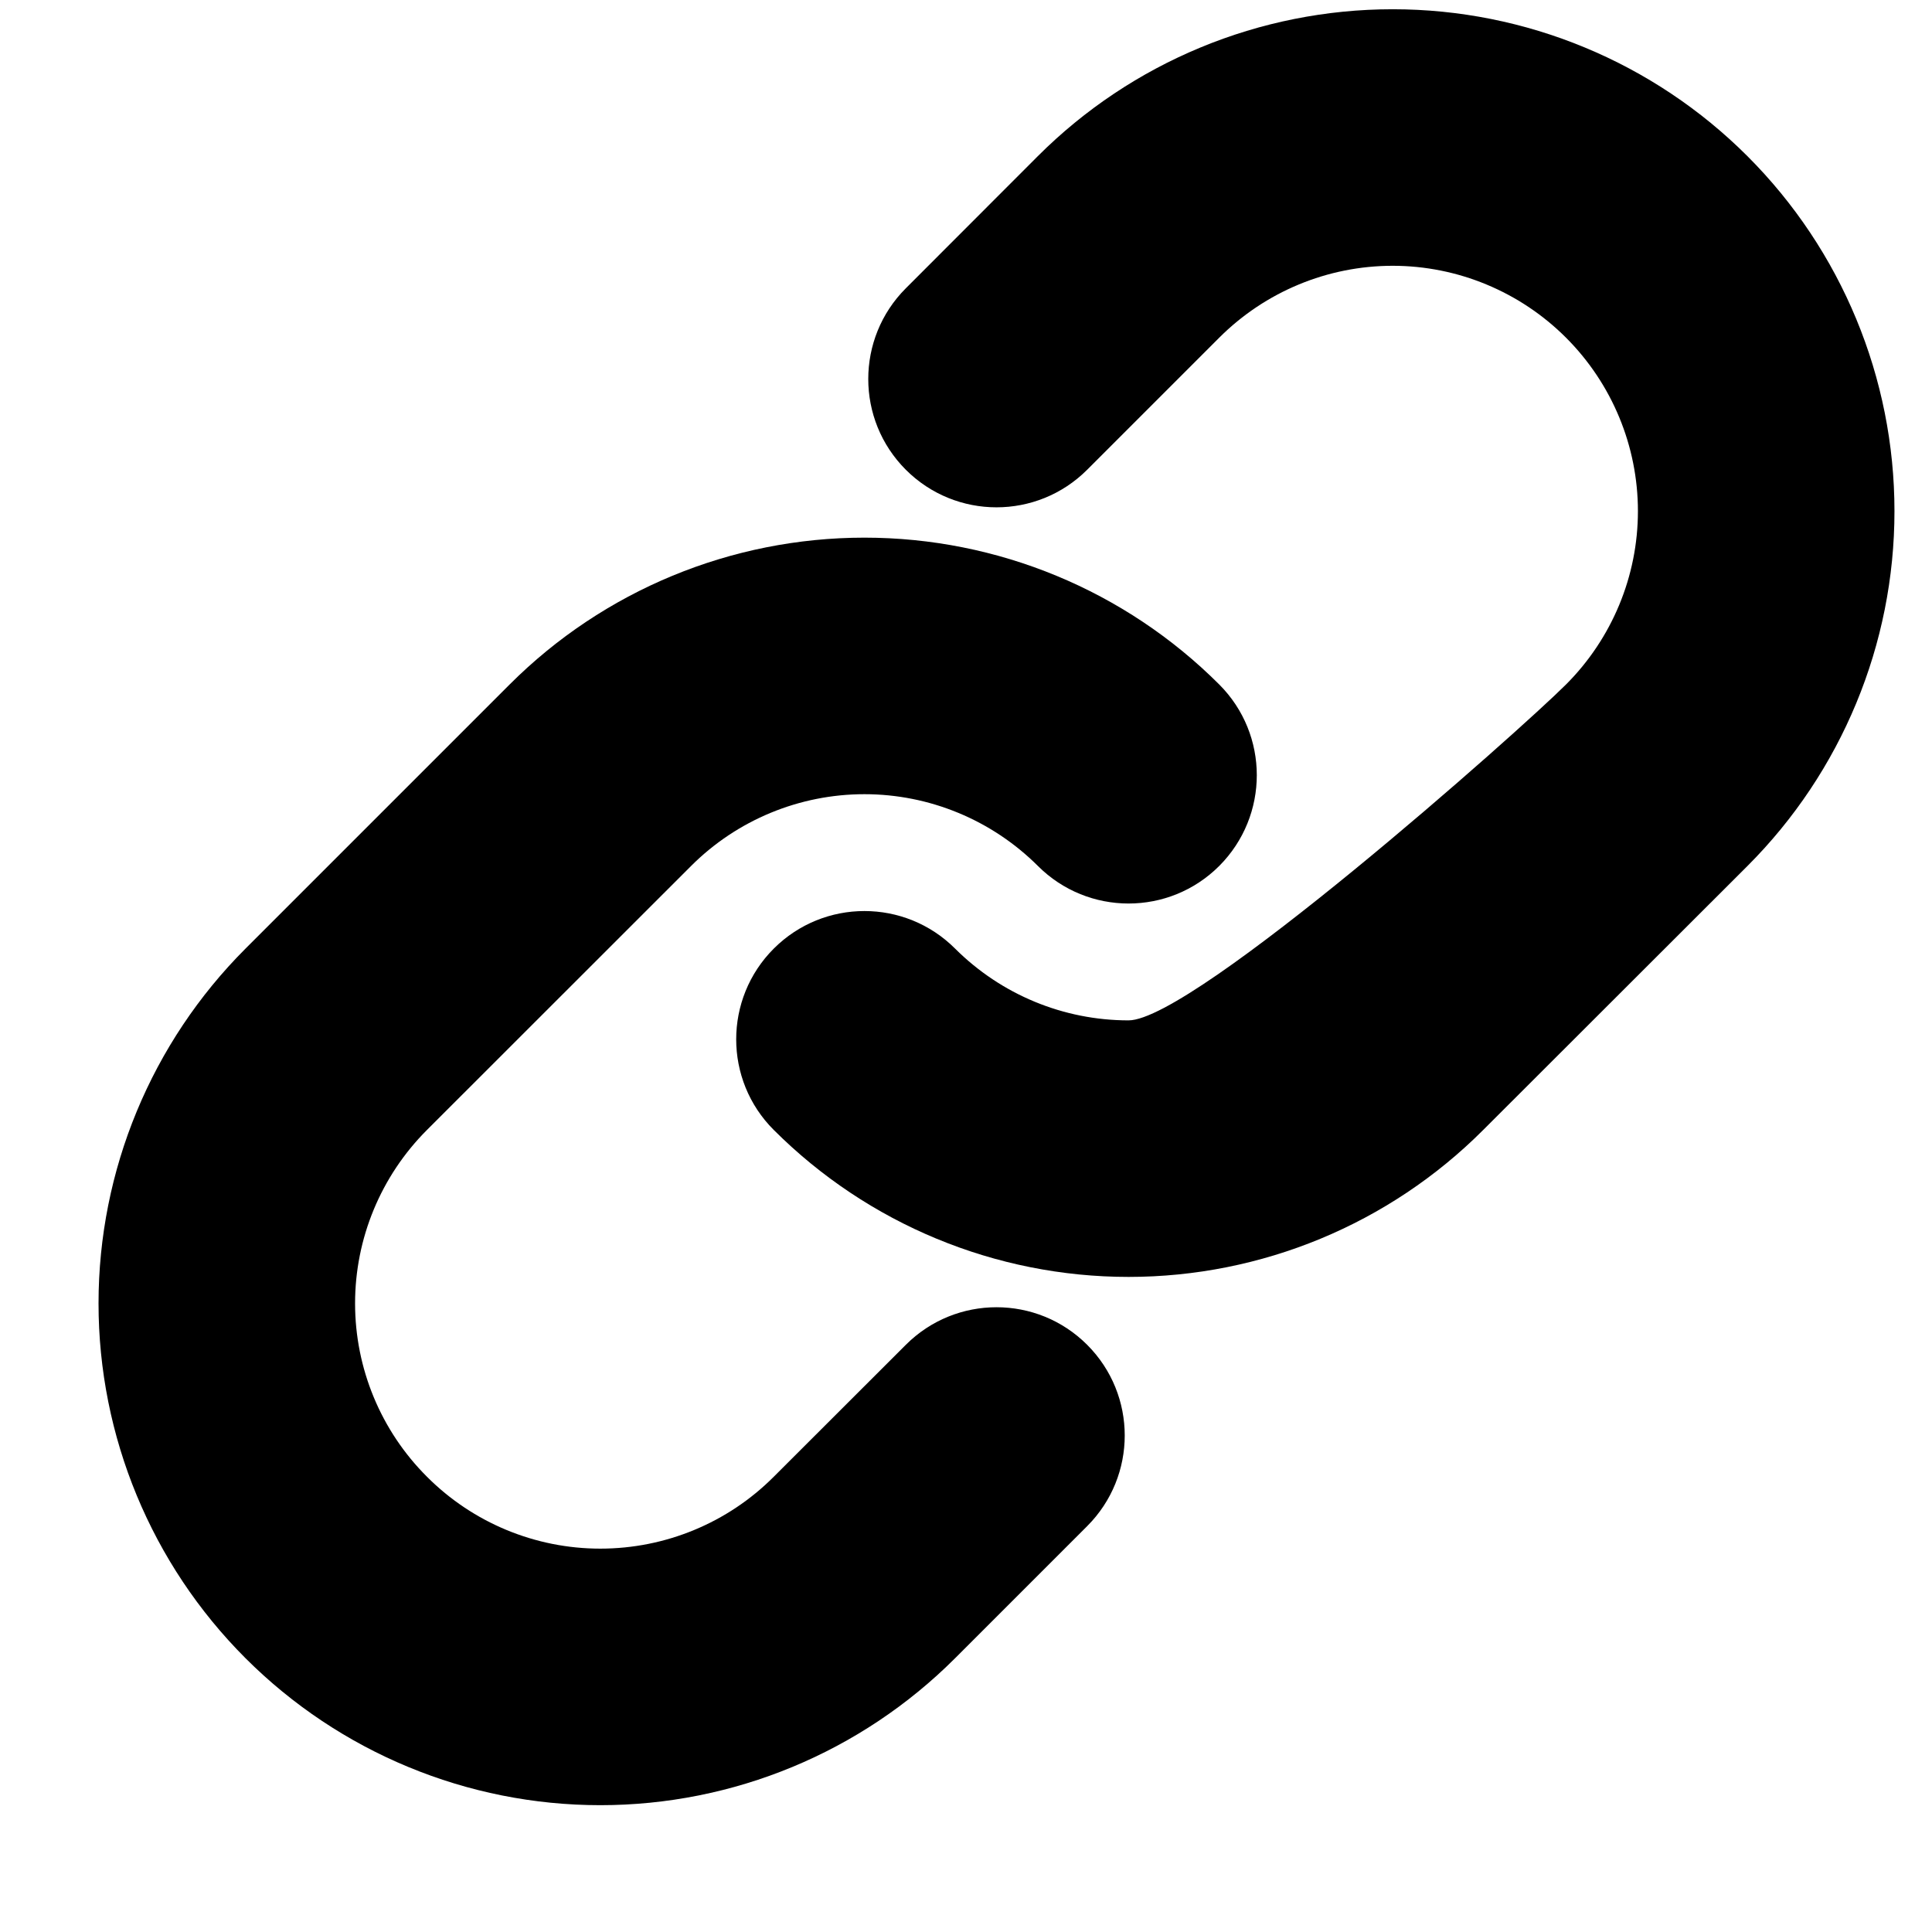 <?xml version="1.0" encoding="UTF-8"?> <svg xmlns="http://www.w3.org/2000/svg" width="14" height="14" viewBox="0 0 14 14" fill="none"> <path fill-rule="evenodd" clip-rule="evenodd" d="M3.693 4.96C4.375 4.278 5.3 3.896 6.264 3.896C7.228 3.896 8.153 4.278 8.835 4.96C9.198 5.323 9.198 5.911 8.835 6.275C8.472 6.638 7.884 6.638 7.521 6.275C7.187 5.942 6.735 5.755 6.264 5.755C5.793 5.755 5.341 5.942 5.008 6.275M5.008 6.275L3.094 8.188C3.094 8.188 3.094 8.188 3.094 8.188C2.76 8.522 2.573 8.974 2.573 9.445C2.573 9.916 2.76 10.368 3.094 10.701C3.427 11.035 3.879 11.222 4.35 11.222C4.822 11.222 5.274 11.035 5.607 10.701L6.564 9.745C6.927 9.382 7.515 9.382 7.878 9.745C8.241 10.108 8.241 10.696 7.878 11.059L6.921 12.016C6.239 12.698 5.315 13.081 4.35 13.081C3.386 13.081 2.461 12.698 1.779 12.016C1.097 11.334 0.714 10.409 0.714 9.445C0.714 8.481 1.097 7.556 1.779 6.874L3.693 4.96" fill="black"></path> <path fill-rule="evenodd" clip-rule="evenodd" d="M7.52 1.132C8.202 0.45 9.127 0.067 10.092 0.067C11.056 0.067 11.981 0.45 12.663 1.132C13.345 1.814 13.728 2.739 13.728 3.704C13.728 4.668 13.345 5.593 12.663 6.275L10.748 8.188C10.067 8.87 9.142 9.253 8.178 9.253C7.214 9.253 6.289 8.87 5.607 8.188C5.244 7.826 5.244 7.237 5.607 6.874C5.97 6.511 6.558 6.511 6.921 6.874C7.255 7.207 7.706 7.394 8.178 7.394C8.649 7.394 11.015 5.293 11.348 4.96M11.348 4.96C11.681 4.627 11.869 4.175 11.869 3.704C11.869 3.232 11.681 2.78 11.348 2.447C11.015 2.114 10.563 1.926 10.092 1.926C9.62 1.926 9.168 2.114 8.835 2.447L7.878 3.404C7.515 3.767 6.927 3.767 6.564 3.404C6.201 3.041 6.201 2.452 6.564 2.089L7.52 1.132" fill="black"></path> </svg> 